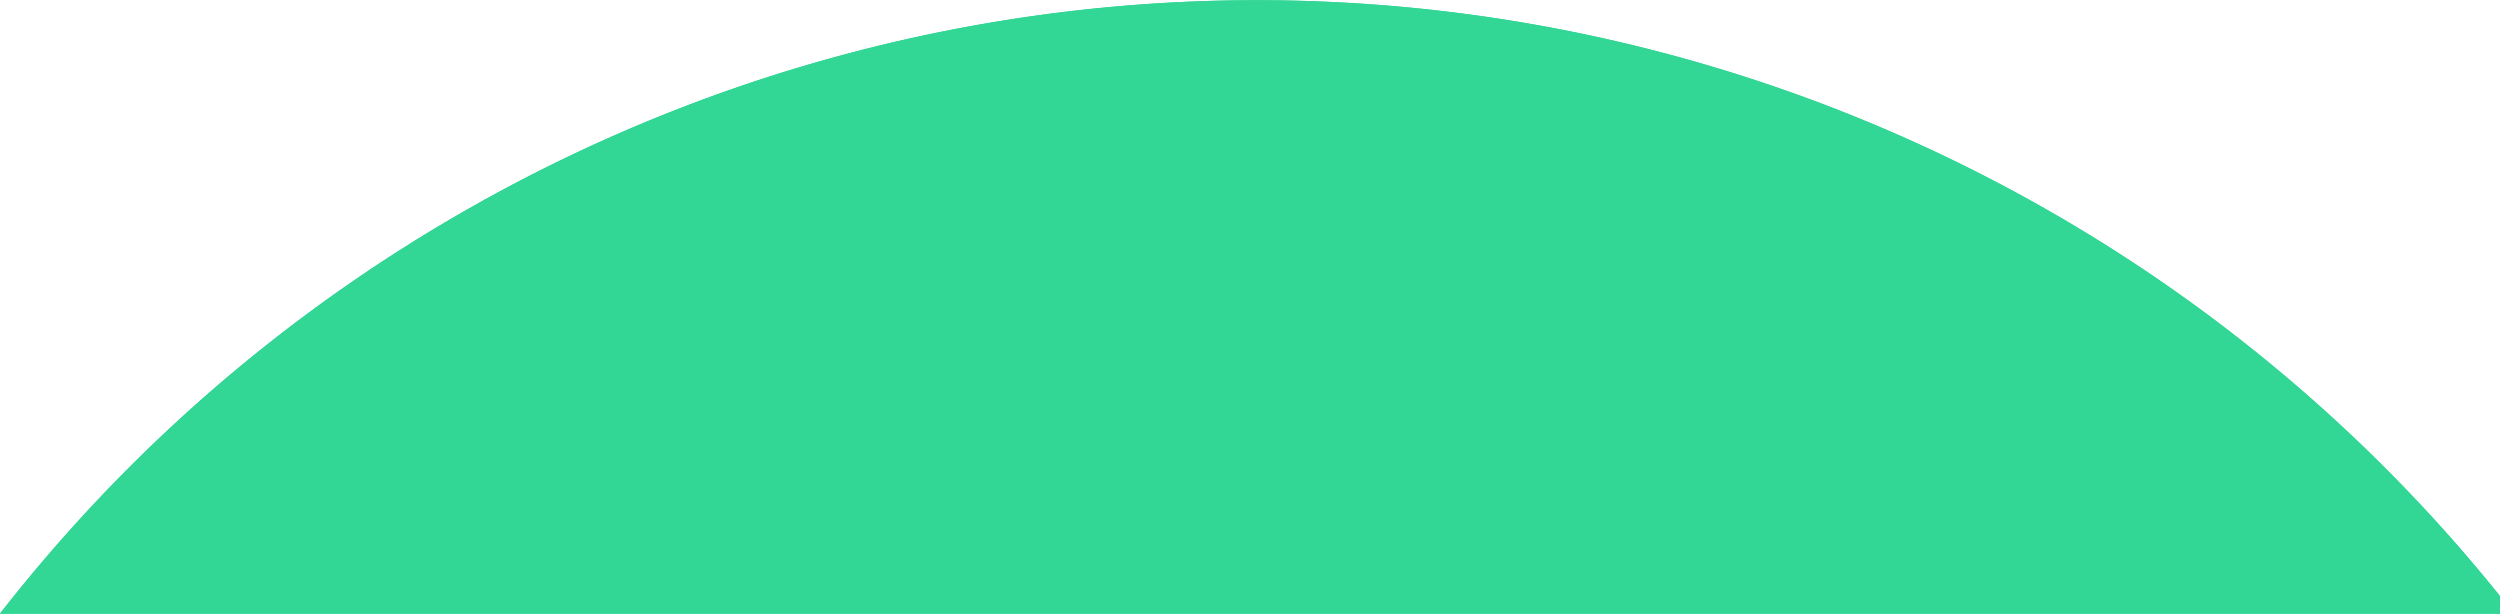 <svg xmlns="http://www.w3.org/2000/svg" width="278.61" height="68.399" viewBox="0 0 278.61 68.399"><defs><style>.cls-1{fill:#32d695;}</style></defs><g id="Слой_2" data-name="Слой 2"><g id="Слой_1-2" data-name="Слой 1"><path class="cls-1" d="M278.61,66.429v1.97H0v-.02q5.19-6.645,11.03-12.83A177.716,177.716,0,0,1,278.61,66.429Z"/><path class="cls-1" d="M278.61,66.429v1.97H0v-.02q5.19-6.645,11.03-12.83A177.716,177.716,0,0,1,278.61,66.429Z"/></g></g></svg>